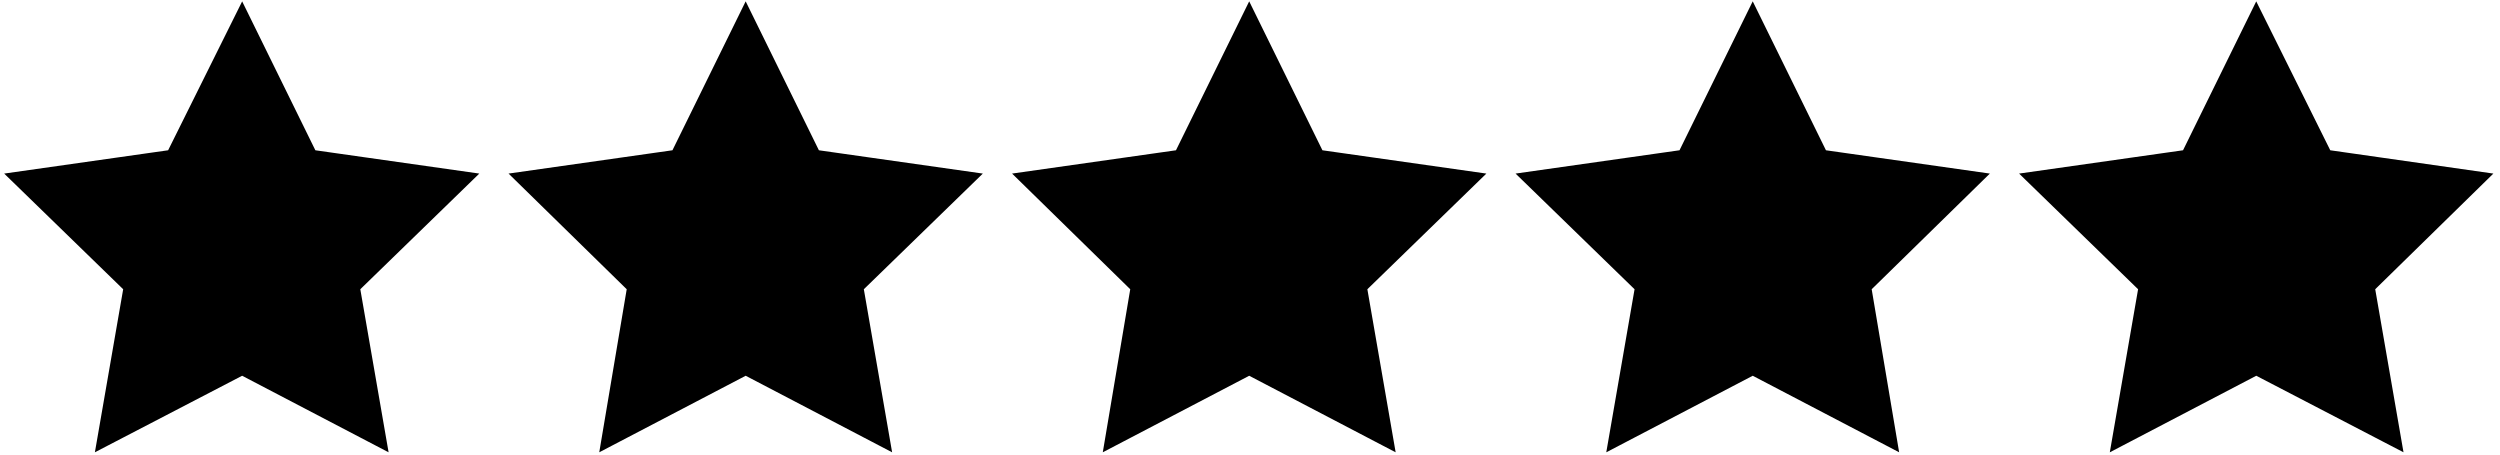 <svg xml:space="preserve" style="enable-background:new 0 0 311.8 56.7;" viewBox="0 0 311.8 56.7" y="0px" x="0px" id="Layer_1" version="1.1" xmlns:xlink="http://www.w3.org/1999/xlink" xmlns="http://www.w3.org/2000/svg"> <style type="text/css"> .st0{stroke:#000000;stroke-miterlimit:10;} </style> <polygon points="30.2,1.3 39,19.2 58.7,22 44.4,35.9 47.8,55.5 30.2,46.3 12.5,55.5 15.9,35.9 1.6,22 21.3,19.2" class="st0"></polygon> <polygon points="93,1.3 101.8,19.2 121.5,22 107.2,35.9 110.6,55.5 93,46.3 75.4,55.5 78.7,35.9 64.5,22 84.2,19.2" class="st0"></polygon> <polygon points="155.8,1.3 164.6,19.2 184.3,22 170,35.9 173.4,55.5 155.8,46.3 138.2,55.5 141.5,35.9 127.3,22 147,19.2" class="st0"></polygon> <polygon points="218.6,1.3 227.4,19.2 247.1,22 232.9,35.9 236.2,55.5 218.6,46.3 201,55.5 204.4,35.9 190.1,22 209.8,19.2" class="st0"></polygon> <polygon points="281.4,1.3 290.3,19.2 309.9,22 295.7,35.9 299.1,55.5 281.4,46.3 263.8,55.5 267.2,35.9 252.9,22 272.6,19.2" class="st0"></polygon> </svg> 